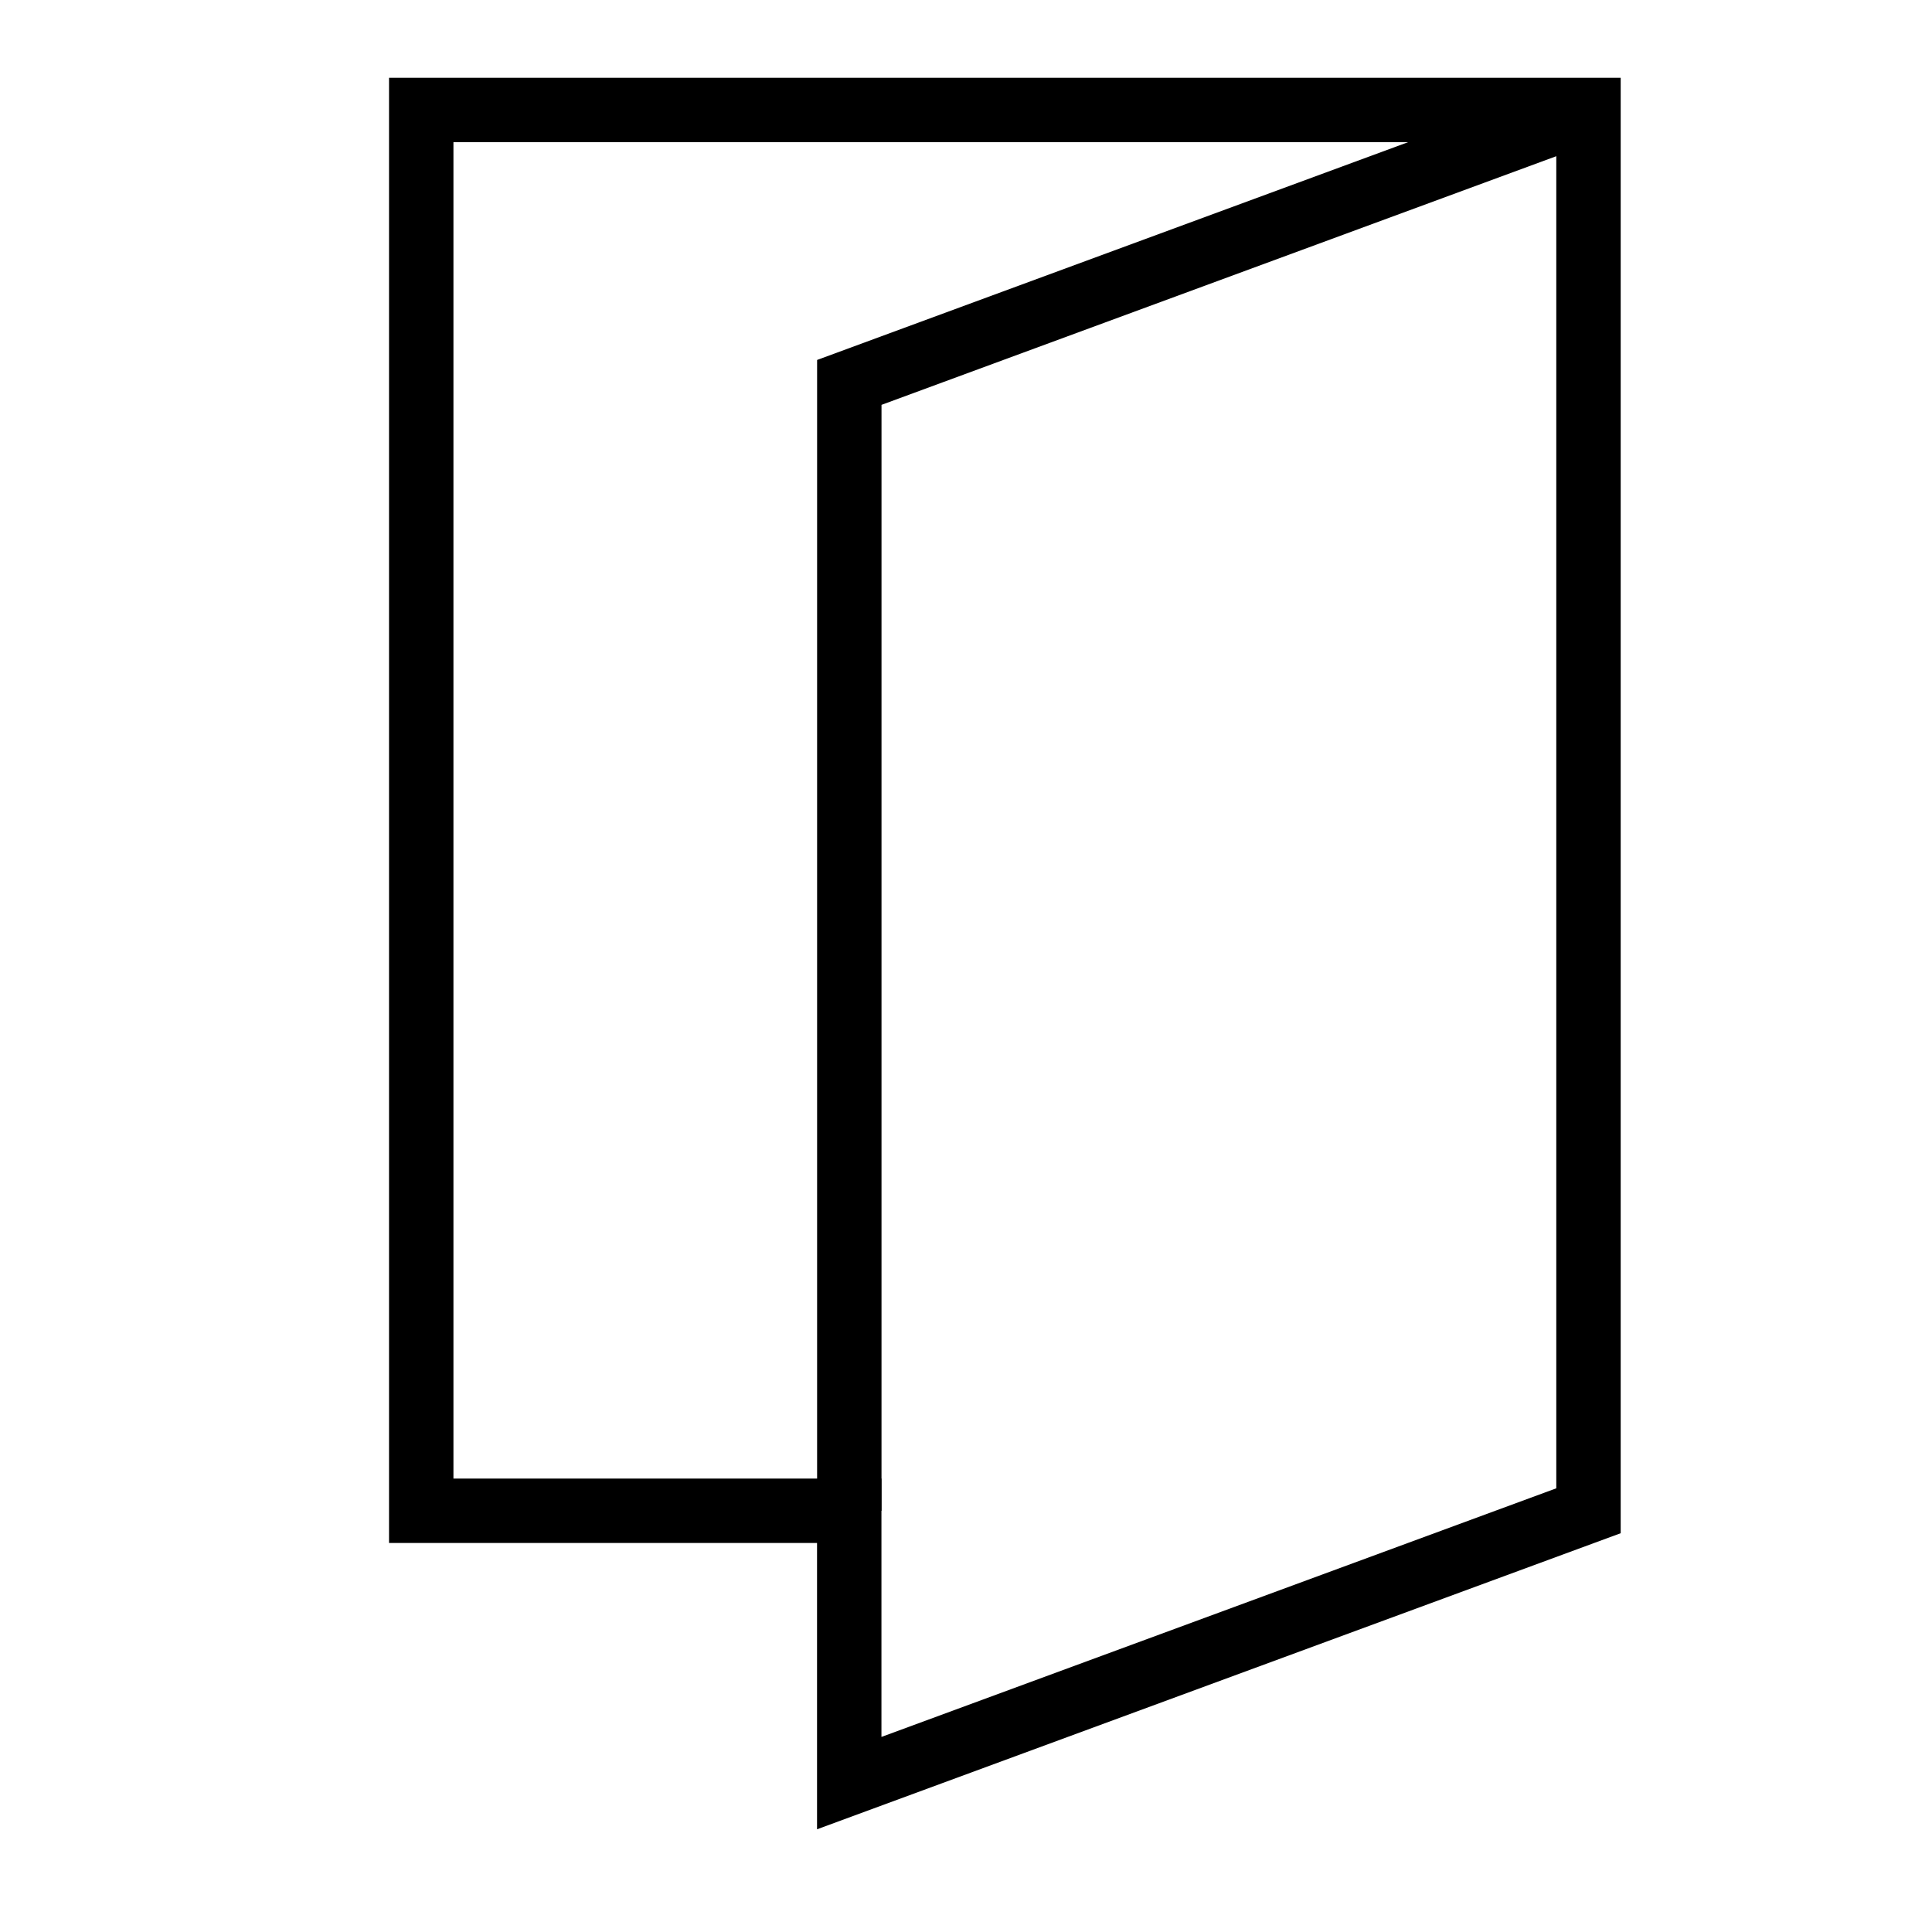 <svg width="30" height="30" viewBox="0 0 30 30" fill="none" xmlns="http://www.w3.org/2000/svg">
<path d="M24.666 1.708H6.541V23.459H13.187V27.688L24.666 23.459V1.708Z" stroke="black"/>
<path d="M24.667 1.708L13.188 5.938V23.459" stroke="black"/>
</svg>
